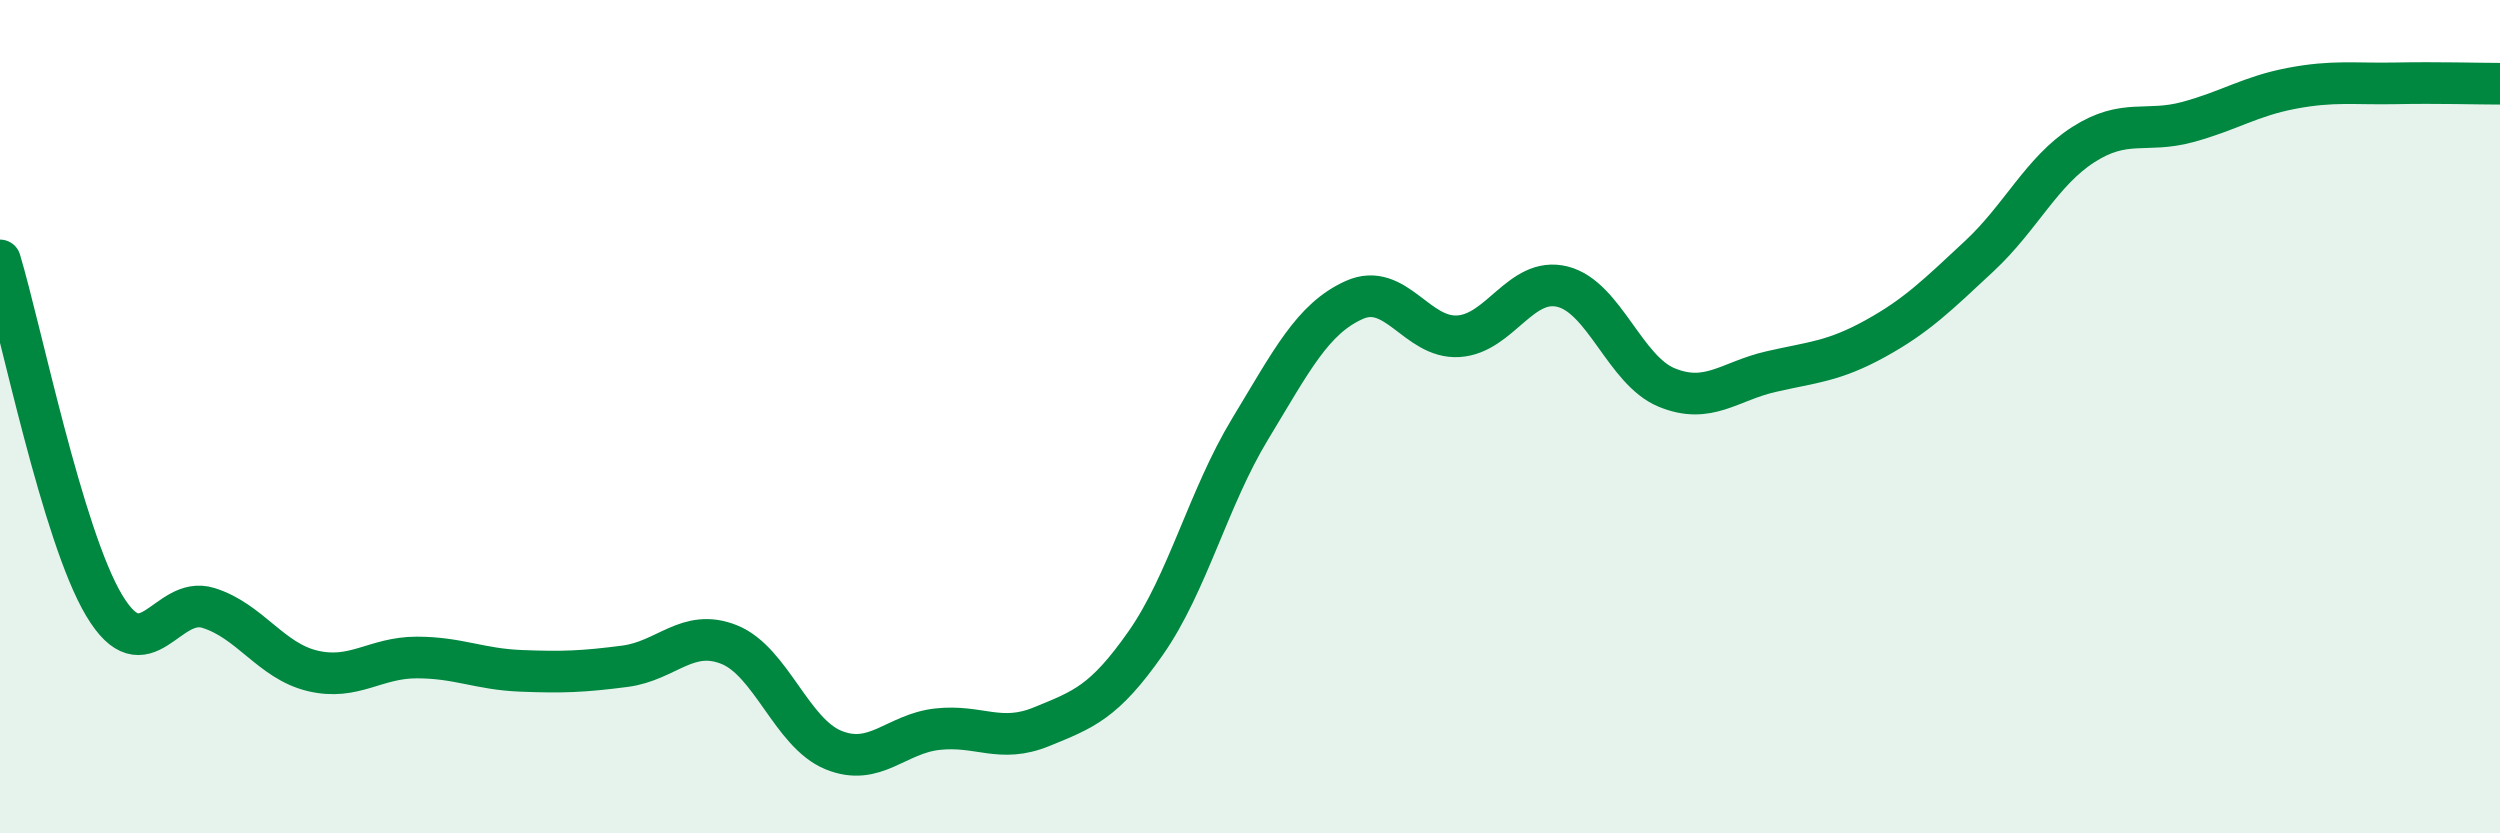 
    <svg width="60" height="20" viewBox="0 0 60 20" xmlns="http://www.w3.org/2000/svg">
      <path
        d="M 0,6.25 C 0.5,7.91 1.5,12.86 2.5,14.53 C 3.5,16.2 4,14.28 5,14.59 C 6,14.9 6.5,15.86 7.5,16.1 C 8.5,16.34 9,15.78 10,15.78 C 11,15.78 11.5,16.06 12.5,16.1 C 13.5,16.14 14,16.12 15,15.99 C 16,15.86 16.5,15.07 17.5,15.47 C 18.5,15.87 19,17.59 20,18 C 21,18.41 21.5,17.61 22.5,17.5 C 23.5,17.39 24,17.85 25,17.44 C 26,17.03 26.5,16.86 27.5,15.43 C 28.5,14 29,11.95 30,10.3 C 31,8.65 31.5,7.65 32.5,7.2 C 33.5,6.75 34,8.13 35,8.07 C 36,8.01 36.5,6.63 37.5,6.88 C 38.5,7.13 39,8.89 40,9.3 C 41,9.71 41.5,9.15 42.5,8.92 C 43.5,8.69 44,8.68 45,8.13 C 46,7.58 46.5,7.08 47.5,6.15 C 48.5,5.22 49,4.11 50,3.47 C 51,2.83 51.5,3.2 52.5,2.93 C 53.5,2.66 54,2.31 55,2.12 C 56,1.93 56.5,2.02 57.5,2 C 58.5,1.98 59.5,2.01 60,2.01L60 20L0 20Z"
        fill="#008740"
        opacity="0.1"
        stroke-linecap="round"
        stroke-linejoin="round"
      />
      <path
        d="M 0,6.25 C 0.5,7.91 1.5,12.86 2.5,14.53 C 3.5,16.2 4,14.28 5,14.59 C 6,14.9 6.5,15.86 7.5,16.1 C 8.5,16.34 9,15.78 10,15.78 C 11,15.78 11.5,16.06 12.5,16.1 C 13.5,16.14 14,16.12 15,15.99 C 16,15.86 16.5,15.07 17.5,15.47 C 18.5,15.87 19,17.59 20,18 C 21,18.41 21.5,17.61 22.5,17.5 C 23.5,17.39 24,17.85 25,17.44 C 26,17.03 26.5,16.86 27.5,15.43 C 28.5,14 29,11.95 30,10.3 C 31,8.65 31.5,7.65 32.5,7.2 C 33.5,6.75 34,8.13 35,8.07 C 36,8.01 36.5,6.63 37.5,6.88 C 38.5,7.13 39,8.89 40,9.3 C 41,9.71 41.5,9.15 42.5,8.92 C 43.5,8.69 44,8.68 45,8.13 C 46,7.58 46.5,7.08 47.5,6.15 C 48.5,5.22 49,4.11 50,3.47 C 51,2.83 51.5,3.2 52.5,2.93 C 53.5,2.66 54,2.31 55,2.12 C 56,1.93 56.5,2.02 57.5,2 C 58.5,1.98 59.5,2.01 60,2.01"
        stroke="#008740"
        stroke-width="1"
        fill="none"
        stroke-linecap="round"
        stroke-linejoin="round"
      />
    </svg>
  